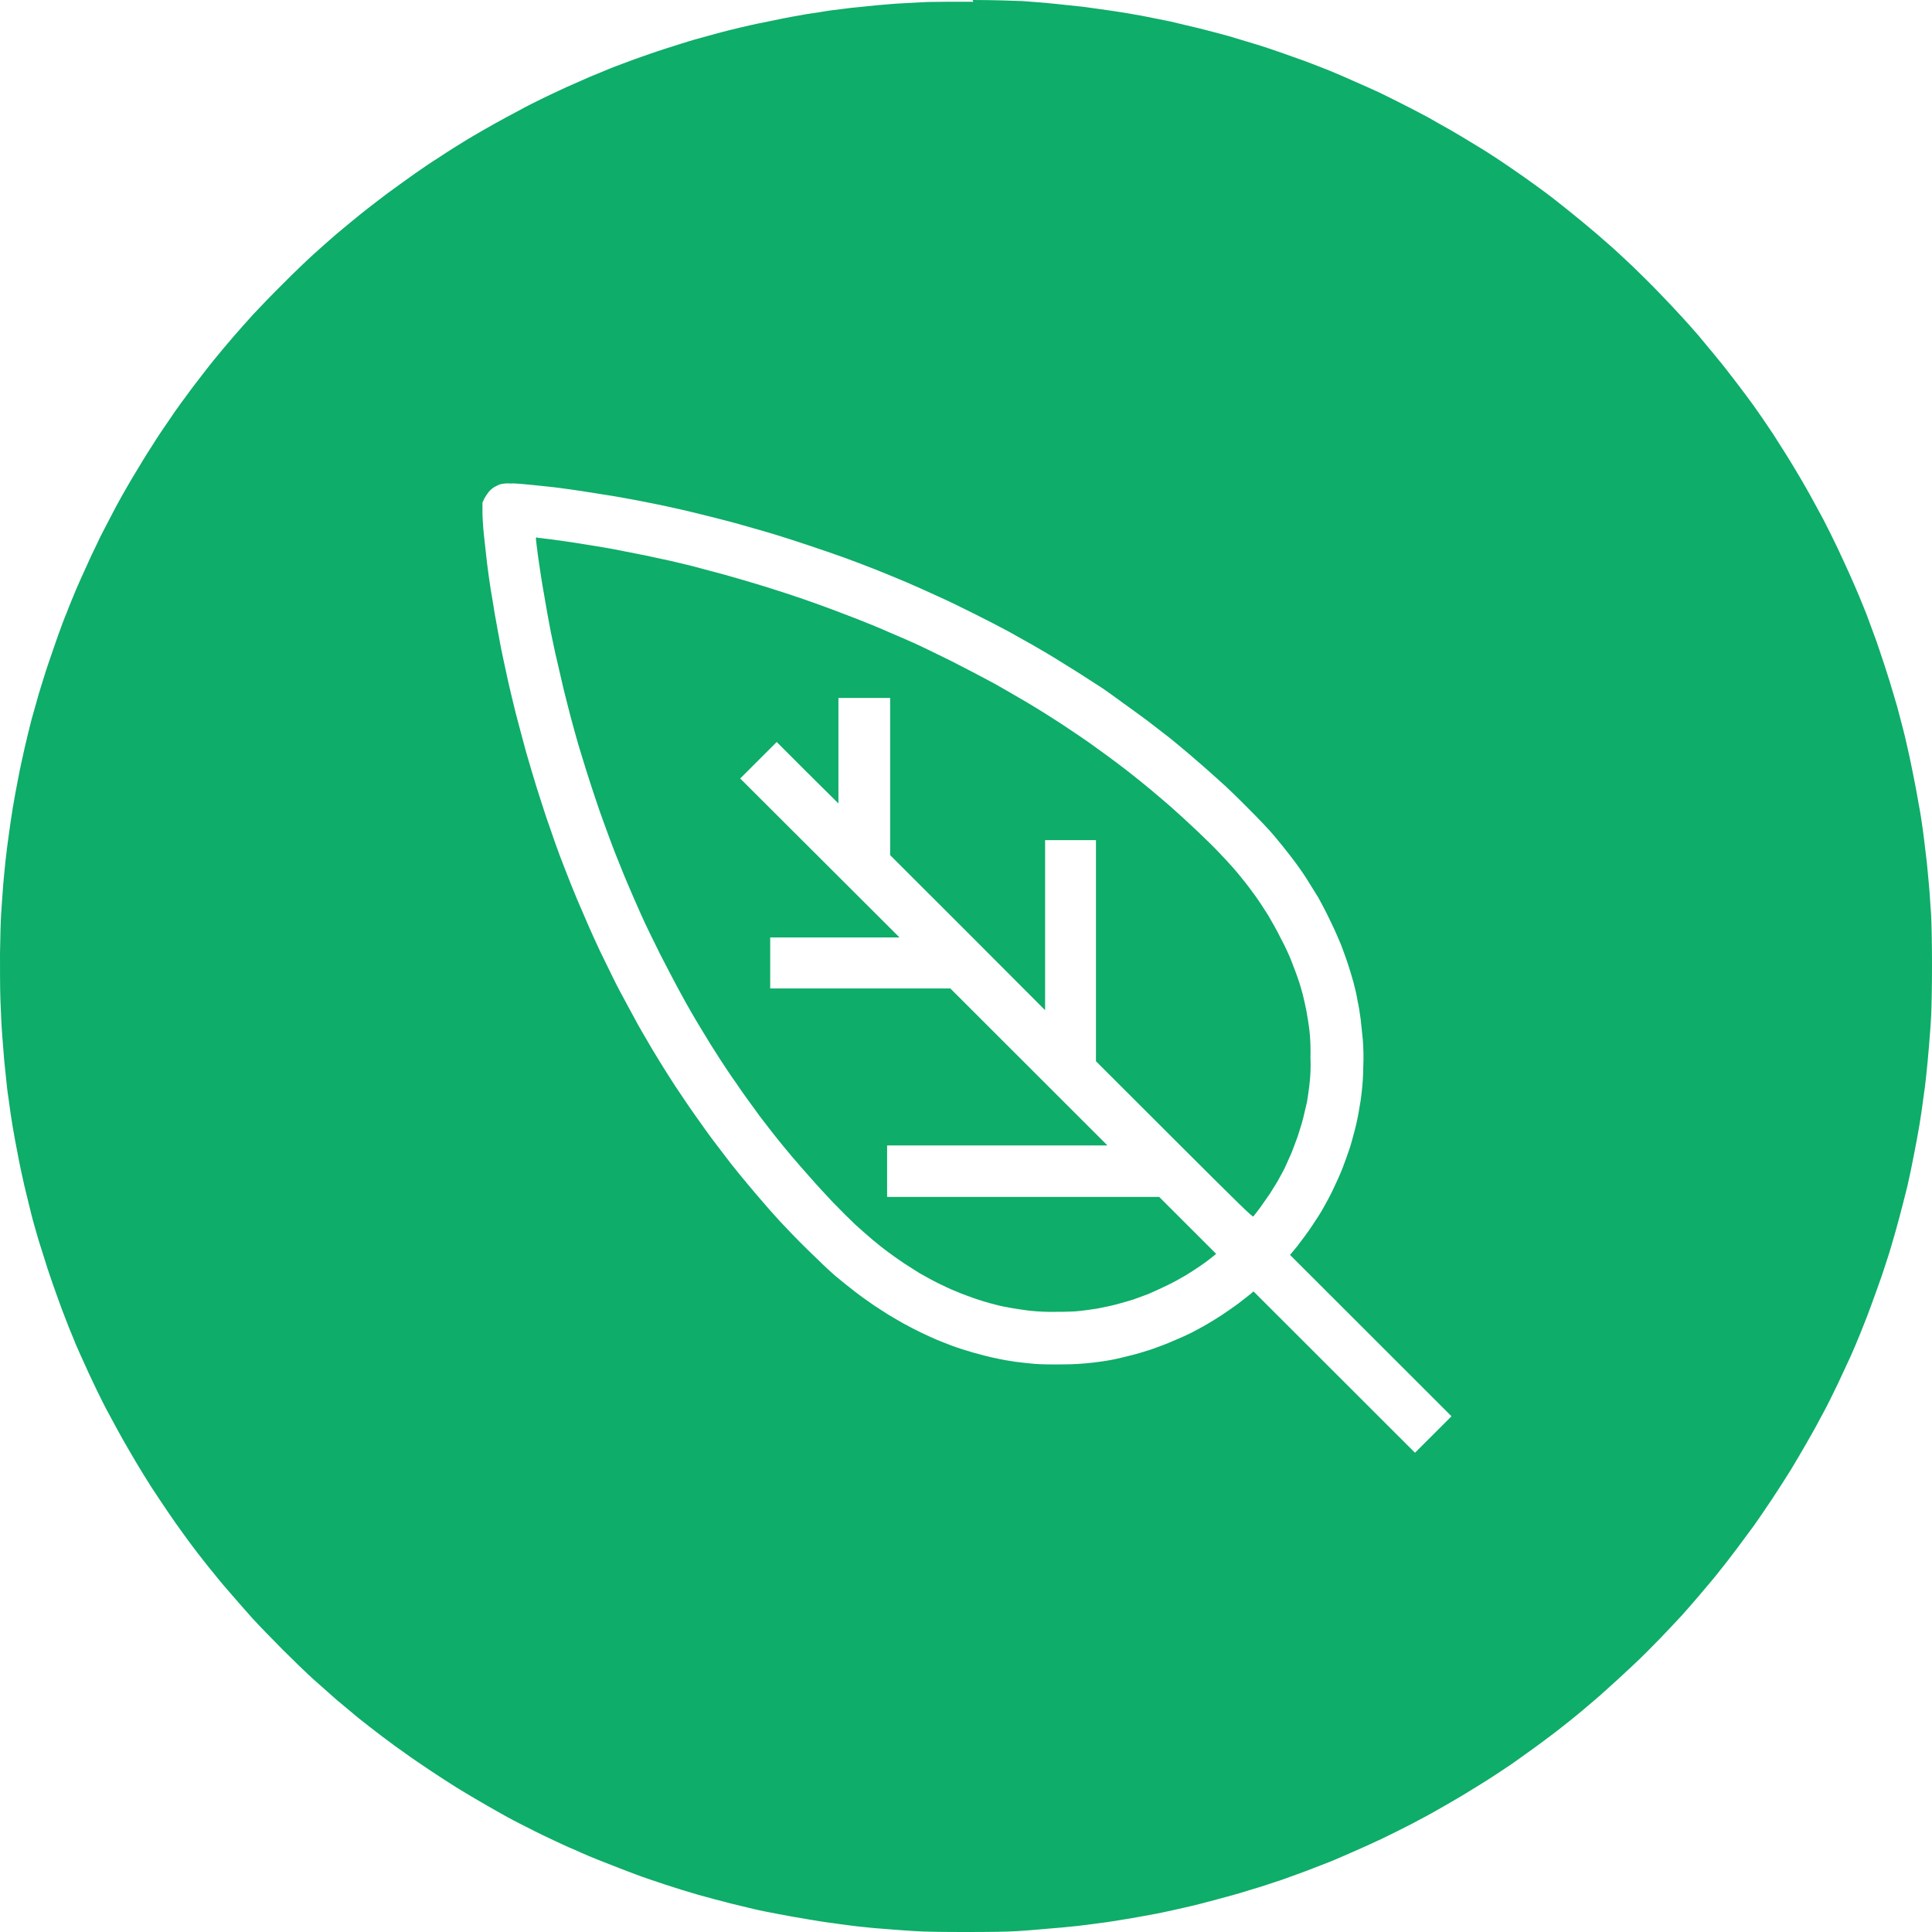 <svg xmlns="http://www.w3.org/2000/svg" width="72" height="72" viewBox="0 0 72 72" fill="none"><g clip-path="url(#clip0_1_403)"><g clip-path="url(#clip1_1_403)"><path d="M20.029 20.021C19.988 20.021 19.972 20.037 19.972 20.086C19.972 20.118 20.013 20.442 20.061 20.806C20.11 21.162 20.207 21.785 20.28 22.182C20.345 22.587 20.458 23.193 20.523 23.533C20.596 23.873 20.693 24.367 20.758 24.618C20.814 24.869 20.92 25.33 20.993 25.637C21.065 25.945 21.195 26.43 21.268 26.722C21.341 27.005 21.47 27.45 21.543 27.717C21.624 27.976 21.754 28.421 21.843 28.696C21.932 28.98 22.086 29.457 22.191 29.765C22.288 30.064 22.442 30.501 22.531 30.736C22.612 30.97 22.782 31.416 22.904 31.739C23.034 32.055 23.236 32.581 23.374 32.897C23.511 33.22 23.738 33.746 23.892 34.086C24.038 34.418 24.362 35.081 24.605 35.567C24.856 36.053 25.212 36.74 25.407 37.089C25.593 37.436 25.925 38.011 26.135 38.351C26.338 38.691 26.637 39.176 26.808 39.435C26.978 39.694 27.237 40.091 27.391 40.301C27.537 40.52 27.779 40.868 27.925 41.062C28.071 41.256 28.29 41.572 28.419 41.734C28.549 41.912 28.792 42.211 28.954 42.422C29.116 42.624 29.375 42.939 29.521 43.109C29.667 43.279 29.958 43.619 30.177 43.862C30.387 44.105 30.768 44.517 31.027 44.793C31.286 45.06 31.659 45.432 31.853 45.618C32.056 45.804 32.355 46.063 32.526 46.209C32.696 46.355 32.963 46.565 33.109 46.67C33.263 46.783 33.522 46.969 33.684 47.075C33.854 47.188 34.121 47.35 34.267 47.447C34.429 47.536 34.728 47.706 34.939 47.811C35.158 47.916 35.441 48.054 35.571 48.102C35.7 48.159 35.927 48.248 36.065 48.297C36.211 48.353 36.47 48.442 36.632 48.491C36.794 48.539 37.02 48.604 37.134 48.629C37.239 48.661 37.482 48.709 37.668 48.742C37.855 48.774 38.17 48.823 38.373 48.847C38.697 48.879 39.029 48.896 39.345 48.888C39.685 48.888 40.082 48.879 40.244 48.855C40.398 48.839 40.697 48.798 40.892 48.766C41.086 48.726 41.426 48.661 41.629 48.604C41.839 48.548 42.115 48.467 42.244 48.426C42.374 48.378 42.625 48.289 42.795 48.224C42.965 48.151 43.281 48.005 43.5 47.9C43.718 47.795 44.026 47.625 44.188 47.528C44.35 47.431 44.585 47.277 44.715 47.188C44.844 47.099 45.038 46.961 45.136 46.88L45.322 46.727L43.2 44.606H33.06V42.688H41.272L35.417 36.838H28.703V34.936H33.522L27.585 29.012L28.265 28.332L28.946 27.652L30.096 28.802L31.246 29.943V26.01H33.173V31.869L36.065 34.758L38.948 37.647V31.31H40.843V39.549L43.759 42.462C46.213 44.914 46.682 45.367 46.707 45.335C46.723 45.319 46.836 45.173 46.958 45.011C47.071 44.849 47.241 44.606 47.331 44.477C47.419 44.339 47.541 44.137 47.606 44.032C47.671 43.919 47.784 43.708 47.865 43.554C47.938 43.401 48.051 43.142 48.124 42.98C48.189 42.818 48.294 42.535 48.359 42.357C48.416 42.179 48.513 41.879 48.562 41.685C48.61 41.491 48.675 41.216 48.707 41.07C48.732 40.924 48.772 40.649 48.796 40.455C48.837 40.107 48.853 39.767 48.837 39.419C48.845 39.071 48.837 38.723 48.796 38.375C48.772 38.189 48.724 37.865 48.683 37.655C48.642 37.453 48.578 37.169 48.545 37.04C48.505 36.91 48.448 36.676 48.391 36.53C48.343 36.376 48.229 36.077 48.148 35.867C48.068 35.648 47.889 35.26 47.743 34.992C47.614 34.725 47.395 34.337 47.266 34.118C47.136 33.916 46.925 33.584 46.796 33.406C46.666 33.228 46.464 32.953 46.342 32.807C46.221 32.654 46.043 32.435 45.946 32.33C45.848 32.217 45.63 31.982 45.46 31.804C45.289 31.618 44.909 31.246 44.609 30.962C44.309 30.679 43.905 30.307 43.71 30.137C43.516 29.959 43.151 29.659 42.908 29.449C42.665 29.247 42.285 28.939 42.066 28.769C41.847 28.599 41.475 28.316 41.24 28.146C41.005 27.976 40.706 27.758 40.568 27.661C40.43 27.563 40.082 27.329 39.79 27.134C39.507 26.94 39.078 26.673 38.851 26.528C38.624 26.39 38.26 26.163 38.041 26.042C37.822 25.913 37.377 25.654 37.045 25.468C36.713 25.289 36.008 24.917 35.482 24.65C34.955 24.391 34.315 24.076 34.056 23.962C33.805 23.849 33.392 23.671 33.125 23.558C32.874 23.444 32.347 23.226 31.951 23.072C31.562 22.918 30.971 22.7 30.646 22.578C30.323 22.457 29.78 22.271 29.44 22.158C29.108 22.052 28.541 21.866 28.184 21.761C27.828 21.656 27.285 21.494 26.986 21.413C26.686 21.332 26.16 21.195 25.836 21.105C25.504 21.025 25.01 20.903 24.734 20.847C24.459 20.79 24.046 20.693 23.803 20.652C23.576 20.604 23.106 20.515 22.782 20.45C22.45 20.393 21.924 20.304 21.608 20.256C21.292 20.207 20.814 20.134 20.547 20.102C20.28 20.07 20.037 20.037 20.005 20.037L20.029 20.021ZM19.057 18.014C19.227 18.014 19.608 18.047 19.899 18.079C20.183 18.111 20.636 18.152 20.912 18.192C21.187 18.233 21.632 18.289 21.908 18.338C22.175 18.378 22.588 18.443 22.831 18.483C23.066 18.524 23.536 18.605 23.86 18.67C24.184 18.734 24.726 18.84 25.074 18.921C25.423 18.993 26.014 19.139 26.403 19.236C26.791 19.333 27.366 19.479 27.69 19.576C28.014 19.665 28.517 19.811 28.816 19.9C29.108 19.989 29.699 20.175 30.128 20.321C30.558 20.466 31.157 20.669 31.465 20.782C31.772 20.895 32.291 21.089 32.615 21.219C32.939 21.348 33.473 21.567 33.813 21.712C34.145 21.858 34.68 22.093 34.988 22.238C35.303 22.376 35.895 22.667 36.316 22.878C36.737 23.088 37.304 23.38 37.571 23.525C37.83 23.671 38.252 23.906 38.495 24.043C38.737 24.181 39.118 24.407 39.345 24.545C39.58 24.691 39.985 24.941 40.252 25.111C40.519 25.281 40.892 25.524 41.094 25.654C41.281 25.783 41.645 26.042 41.872 26.212C42.115 26.382 42.495 26.665 42.73 26.835C42.957 27.005 43.354 27.321 43.621 27.523C43.88 27.741 44.301 28.081 44.544 28.3C44.795 28.51 45.192 28.866 45.435 29.085C45.678 29.295 46.164 29.765 46.521 30.129C46.877 30.485 47.322 30.946 47.492 31.157C47.671 31.367 47.946 31.707 48.116 31.933C48.286 32.152 48.537 32.5 48.675 32.718C48.813 32.937 49.015 33.261 49.128 33.447C49.234 33.633 49.436 34.021 49.574 34.313C49.72 34.604 49.89 35.001 49.971 35.195C50.044 35.381 50.157 35.697 50.222 35.891C50.287 36.085 50.384 36.409 50.441 36.611C50.497 36.821 50.57 37.129 50.594 37.307C50.635 37.477 50.683 37.784 50.708 37.987C50.732 38.181 50.764 38.537 50.789 38.755C50.813 39.087 50.821 39.419 50.805 39.759C50.805 40.083 50.773 40.495 50.748 40.682C50.732 40.868 50.683 41.183 50.643 41.394C50.611 41.596 50.538 41.936 50.481 42.146C50.424 42.357 50.343 42.672 50.279 42.85C50.222 43.02 50.108 43.336 50.027 43.546C49.946 43.757 49.784 44.113 49.671 44.347C49.558 44.582 49.396 44.882 49.315 45.019C49.242 45.157 49.047 45.464 48.886 45.699C48.732 45.934 48.48 46.266 48.343 46.444L48.076 46.767L54.093 52.78L52.733 54.14L46.715 48.127L46.593 48.232C46.521 48.289 46.318 48.45 46.148 48.58C45.97 48.709 45.694 48.904 45.532 49.009C45.37 49.114 45.127 49.268 44.982 49.349C44.836 49.438 44.569 49.575 44.391 49.672C44.212 49.761 43.905 49.899 43.702 49.98C43.516 50.069 43.151 50.199 42.908 50.288C42.665 50.368 42.285 50.482 42.066 50.53C41.847 50.587 41.54 50.66 41.386 50.684C41.24 50.716 40.932 50.757 40.73 50.781C40.373 50.822 40.009 50.846 39.653 50.846C39.223 50.854 38.818 50.846 38.584 50.83C38.365 50.813 38.041 50.773 37.838 50.749C37.652 50.724 37.328 50.668 37.118 50.619C36.907 50.579 36.535 50.482 36.275 50.409C36.024 50.336 35.66 50.223 35.474 50.15C35.287 50.077 35.028 49.98 34.898 49.923C34.769 49.867 34.518 49.753 34.348 49.672C34.178 49.592 33.862 49.43 33.659 49.316C33.457 49.203 33.198 49.049 33.092 48.985C32.979 48.912 32.76 48.774 32.59 48.661C32.428 48.548 32.112 48.329 31.902 48.167C31.691 48.005 31.335 47.722 31.124 47.544C30.914 47.366 30.444 46.913 30.072 46.549C29.699 46.185 29.245 45.707 29.043 45.489C28.84 45.27 28.565 44.955 28.427 44.793C28.29 44.639 28.039 44.339 27.869 44.137C27.698 43.935 27.407 43.579 27.229 43.352C27.059 43.126 26.767 42.745 26.581 42.502C26.395 42.26 26.079 41.806 25.86 41.499C25.641 41.191 25.342 40.738 25.172 40.487C25.01 40.245 24.75 39.824 24.588 39.565C24.427 39.306 24.184 38.901 24.038 38.642C23.892 38.4 23.617 37.906 23.43 37.55C23.236 37.194 22.961 36.684 22.823 36.392C22.685 36.109 22.475 35.68 22.353 35.429C22.24 35.187 22.053 34.782 21.948 34.539C21.843 34.297 21.649 33.851 21.519 33.544C21.389 33.236 21.187 32.735 21.073 32.435C20.952 32.136 20.782 31.674 20.693 31.424C20.604 31.165 20.45 30.728 20.353 30.444C20.264 30.161 20.094 29.659 19.996 29.336C19.891 29.004 19.721 28.421 19.608 28.033C19.502 27.644 19.324 26.981 19.211 26.544C19.105 26.115 18.952 25.476 18.879 25.128C18.806 24.78 18.684 24.245 18.628 23.922C18.571 23.598 18.482 23.137 18.441 22.894C18.401 22.651 18.336 22.238 18.288 21.971C18.247 21.704 18.182 21.259 18.15 20.984C18.117 20.709 18.069 20.248 18.036 19.956C18.004 19.665 17.98 19.277 17.98 19.082V18.734L18.044 18.589C18.093 18.5 18.15 18.411 18.215 18.33C18.279 18.257 18.352 18.192 18.433 18.144C18.506 18.111 18.571 18.071 18.644 18.047C18.79 18.014 18.935 18.006 19.081 18.022L19.057 18.014ZM36.275 0.065C35.603 0.065 34.842 0.065 34.591 0.073C34.332 0.089 33.919 0.105 33.676 0.121C33.433 0.129 32.995 0.17 32.696 0.194C32.404 0.227 31.967 0.267 31.732 0.291C31.497 0.324 31.149 0.364 30.954 0.388C30.752 0.421 30.347 0.486 30.063 0.526C29.772 0.575 29.229 0.672 28.865 0.753C28.492 0.825 27.942 0.939 27.65 1.012C27.35 1.084 26.937 1.182 26.743 1.238C26.532 1.295 26.152 1.4 25.892 1.473C25.633 1.546 25.139 1.708 24.799 1.813C24.467 1.918 23.965 2.096 23.689 2.193C23.414 2.29 23.025 2.444 22.823 2.517C22.62 2.598 22.256 2.751 21.997 2.857C21.746 2.97 21.341 3.148 21.098 3.253C20.855 3.367 20.466 3.545 20.239 3.658C20.005 3.771 19.599 3.973 19.34 4.119C19.081 4.257 18.668 4.475 18.441 4.605C18.206 4.734 17.761 4.993 17.445 5.179C17.137 5.365 16.66 5.665 16.384 5.851C16.109 6.021 15.696 6.304 15.477 6.458C15.242 6.62 14.781 6.96 14.432 7.211C14.092 7.469 13.614 7.834 13.388 8.02C13.153 8.214 12.772 8.522 12.545 8.716C12.319 8.91 11.938 9.25 11.695 9.468C11.452 9.687 10.934 10.181 10.545 10.577C10.148 10.966 9.654 11.483 9.427 11.726C9.209 11.969 8.868 12.349 8.674 12.576C8.472 12.811 8.164 13.175 7.969 13.418C7.775 13.652 7.419 14.122 7.151 14.47C6.9 14.809 6.528 15.311 6.35 15.586C6.163 15.853 5.856 16.307 5.677 16.598C5.491 16.881 5.216 17.334 5.062 17.593C4.9 17.852 4.681 18.241 4.56 18.451C4.438 18.662 4.22 19.066 4.074 19.358C3.928 19.633 3.709 20.053 3.604 20.288C3.491 20.515 3.312 20.895 3.207 21.138C3.094 21.381 2.924 21.761 2.827 21.988C2.737 22.214 2.575 22.587 2.494 22.813C2.397 23.04 2.252 23.428 2.162 23.687C2.073 23.946 1.903 24.424 1.79 24.763C1.676 25.095 1.531 25.589 1.45 25.84C1.377 26.099 1.255 26.536 1.174 26.819C1.101 27.11 0.98 27.588 0.915 27.887C0.85 28.178 0.737 28.68 0.68 28.996C0.616 29.311 0.526 29.805 0.478 30.096C0.429 30.388 0.364 30.833 0.332 31.084C0.292 31.343 0.235 31.804 0.202 32.111C0.17 32.427 0.121 32.905 0.105 33.172C0.081 33.447 0.057 33.868 0.04 34.11C0.024 34.353 0.008 35.001 -1.95503e-05 35.551C-1.95503e-05 36.158 -1.95503e-05 36.838 0.016 37.283C0.032 37.687 0.057 38.262 0.081 38.561C0.105 38.861 0.138 39.273 0.154 39.484C0.178 39.694 0.211 40.018 0.227 40.196C0.243 40.374 0.283 40.73 0.324 40.981C0.356 41.24 0.421 41.685 0.47 41.976C0.518 42.26 0.607 42.753 0.672 43.069C0.729 43.385 0.842 43.894 0.907 44.186C0.98 44.485 1.093 44.955 1.166 45.246C1.239 45.537 1.369 45.982 1.442 46.233C1.523 46.492 1.676 46.978 1.782 47.309C1.895 47.649 2.065 48.135 2.154 48.378C2.243 48.637 2.397 49.033 2.486 49.26C2.567 49.486 2.729 49.85 2.818 50.085C2.916 50.312 3.086 50.692 3.199 50.935C3.304 51.178 3.491 51.558 3.596 51.785C3.709 52.019 3.912 52.432 4.066 52.707C4.211 52.982 4.438 53.395 4.56 53.614C4.689 53.84 4.908 54.221 5.062 54.48C5.208 54.73 5.475 55.159 5.645 55.426C5.815 55.693 6.099 56.106 6.261 56.349C6.422 56.592 6.665 56.931 6.795 57.11C6.925 57.296 7.168 57.619 7.346 57.854C7.524 58.081 7.799 58.437 7.977 58.647C8.148 58.866 8.455 59.23 8.658 59.456C8.86 59.691 9.2 60.08 9.419 60.322C9.638 60.565 10.14 61.075 10.537 61.48C10.925 61.868 11.436 62.362 11.679 62.58C11.914 62.791 12.302 63.13 12.537 63.341C12.78 63.543 13.153 63.851 13.363 64.029C13.574 64.199 13.979 64.514 14.27 64.733C14.546 64.943 14.934 65.227 15.137 65.364C15.331 65.51 15.744 65.785 16.044 65.987C16.36 66.198 16.797 66.481 17.032 66.626C17.267 66.772 17.623 66.983 17.818 67.096C18.02 67.217 18.336 67.395 18.522 67.501C18.701 67.606 19.097 67.824 19.389 67.97C19.689 68.124 20.166 68.366 20.466 68.504C20.766 68.65 21.203 68.852 21.446 68.949C21.681 69.062 22.167 69.265 22.523 69.402C22.872 69.54 23.39 69.742 23.673 69.847C23.949 69.953 24.459 70.123 24.799 70.236C25.139 70.349 25.69 70.519 26.03 70.616C26.362 70.705 26.913 70.859 27.245 70.94C27.577 71.021 27.99 71.118 28.184 71.166C28.371 71.207 28.759 71.288 29.035 71.336C29.318 71.393 29.788 71.474 30.08 71.522C30.363 71.571 30.76 71.636 30.971 71.66C31.165 71.692 31.521 71.733 31.748 71.765C31.983 71.798 32.355 71.83 32.574 71.854C32.793 71.871 33.117 71.895 33.295 71.911C33.473 71.927 33.854 71.951 34.137 71.968C34.437 71.992 35.214 72 36 72C36.786 72 37.571 71.992 37.887 71.968C38.187 71.951 38.697 71.911 39.029 71.879C39.361 71.854 39.871 71.806 40.171 71.773C40.479 71.733 40.957 71.676 41.232 71.636C41.515 71.595 41.945 71.522 42.188 71.482C42.431 71.442 42.852 71.361 43.127 71.312C43.402 71.255 43.864 71.158 44.164 71.085C44.463 71.021 44.941 70.899 45.225 70.819C45.508 70.746 45.946 70.624 46.205 70.551C46.448 70.471 46.82 70.365 47.023 70.301C47.217 70.236 47.565 70.123 47.784 70.05C48.003 69.977 48.4 69.823 48.675 69.726C48.95 69.621 49.347 69.467 49.574 69.378C49.801 69.289 50.189 69.111 50.457 68.998C50.716 68.884 51.186 68.674 51.493 68.528C51.801 68.383 52.311 68.124 52.627 67.962C52.951 67.792 53.389 67.557 53.607 67.428C53.826 67.306 54.215 67.08 54.474 66.926C54.725 66.772 55.154 66.513 55.421 66.343C55.689 66.173 56.102 65.898 56.353 65.728C56.588 65.558 56.944 65.307 57.146 65.162C57.349 65.016 57.713 64.741 57.972 64.547C58.232 64.344 58.653 64.013 58.912 63.794C59.171 63.576 59.608 63.211 59.868 62.969C60.135 62.734 60.589 62.313 60.872 62.046C61.155 61.787 61.609 61.326 61.884 61.043C62.16 60.751 62.524 60.371 62.678 60.201C62.84 60.023 63.132 59.683 63.334 59.448C63.536 59.206 63.852 58.841 64.022 58.623C64.192 58.413 64.508 58.008 64.719 57.725C64.93 57.441 65.221 57.045 65.367 56.851C65.513 56.648 65.812 56.203 66.047 55.855C66.274 55.507 66.59 55.022 66.752 54.755C66.906 54.496 67.149 54.091 67.286 53.848C67.424 53.605 67.578 53.338 67.626 53.249C67.675 53.16 67.829 52.869 67.975 52.602C68.121 52.335 68.347 51.866 68.501 51.55C68.647 51.242 68.85 50.797 68.963 50.555C69.068 50.32 69.23 49.94 69.327 49.697C69.424 49.454 69.603 49.009 69.716 48.693C69.829 48.386 70.016 47.868 70.129 47.544C70.234 47.22 70.404 46.719 70.486 46.427C70.575 46.136 70.712 45.642 70.793 45.335C70.874 45.035 71.004 44.517 71.085 44.194C71.158 43.87 71.271 43.344 71.328 43.028C71.392 42.713 71.482 42.219 71.53 41.936C71.579 41.645 71.644 41.2 71.676 40.941C71.716 40.69 71.765 40.285 71.789 40.042C71.814 39.8 71.862 39.33 71.887 38.99C71.919 38.658 71.951 38.149 71.968 37.865C71.984 37.558 72 36.789 72 35.988C72 35.187 71.984 34.418 71.968 34.118C71.951 33.835 71.919 33.455 71.911 33.277C71.895 33.099 71.87 32.767 71.846 32.548C71.83 32.33 71.789 31.958 71.757 31.723C71.733 31.488 71.684 31.132 71.66 30.938C71.635 30.744 71.571 30.307 71.506 29.975C71.449 29.643 71.352 29.109 71.279 28.769C71.214 28.438 71.109 27.944 71.044 27.677C70.988 27.418 70.882 27.013 70.817 26.77C70.761 26.536 70.647 26.131 70.566 25.872C70.494 25.613 70.34 25.128 70.226 24.78C70.113 24.448 69.951 23.938 69.846 23.671C69.748 23.396 69.611 23.04 69.554 22.878C69.489 22.724 69.368 22.425 69.287 22.222C69.198 22.012 69.044 21.648 68.939 21.421C68.841 21.195 68.631 20.75 68.485 20.434C68.339 20.126 68.096 19.633 67.951 19.358C67.805 19.082 67.57 18.662 67.44 18.419C67.311 18.184 67.052 17.739 66.865 17.431C66.679 17.116 66.323 16.558 66.08 16.177C65.829 15.797 65.505 15.327 65.359 15.125C65.213 14.923 64.93 14.542 64.719 14.267C64.508 13.992 64.192 13.579 64.006 13.361C63.82 13.126 63.504 12.762 63.31 12.519C63.107 12.285 62.816 11.953 62.654 11.783C62.5 11.613 62.144 11.233 61.868 10.949C61.593 10.658 61.131 10.205 60.856 9.938C60.572 9.671 60.159 9.282 59.932 9.088C59.706 8.886 59.301 8.538 59.033 8.319C58.774 8.101 58.329 7.745 58.07 7.542C57.81 7.332 57.406 7.032 57.179 6.871C56.952 6.709 56.571 6.434 56.328 6.272C56.086 6.11 55.77 5.891 55.624 5.802C55.478 5.705 55.162 5.503 54.911 5.357C54.66 5.204 54.271 4.969 54.044 4.839C53.81 4.71 53.453 4.508 53.243 4.386C53.032 4.273 52.651 4.071 52.392 3.941C52.141 3.812 51.704 3.593 51.42 3.456C51.137 3.326 50.691 3.124 50.424 3.01C50.157 2.889 49.76 2.719 49.541 2.63C49.315 2.541 48.926 2.387 48.667 2.29C48.408 2.201 47.995 2.047 47.735 1.958C47.476 1.869 47.055 1.724 46.78 1.643C46.513 1.562 46.059 1.424 45.783 1.343C45.5 1.262 45.014 1.141 44.706 1.06C44.399 0.987 43.913 0.874 43.621 0.801C43.33 0.745 42.86 0.647 42.568 0.591C42.277 0.534 41.775 0.453 41.451 0.405C41.127 0.356 40.633 0.291 40.349 0.251C40.066 0.219 39.588 0.17 39.28 0.138C38.98 0.105 38.446 0.065 38.098 0.04C37.733 0.024 36.94 0 36.243 0L36.275 0.065Z" fill="#0EAD69"></path></g></g><defs><clipPath id="clip0_1_403"><rect width="72" height="72" fill="white"></rect></clipPath><clipPath id="clip1_1_403"><rect width="72" height="72" fill="white"></rect></clipPath></defs></svg>